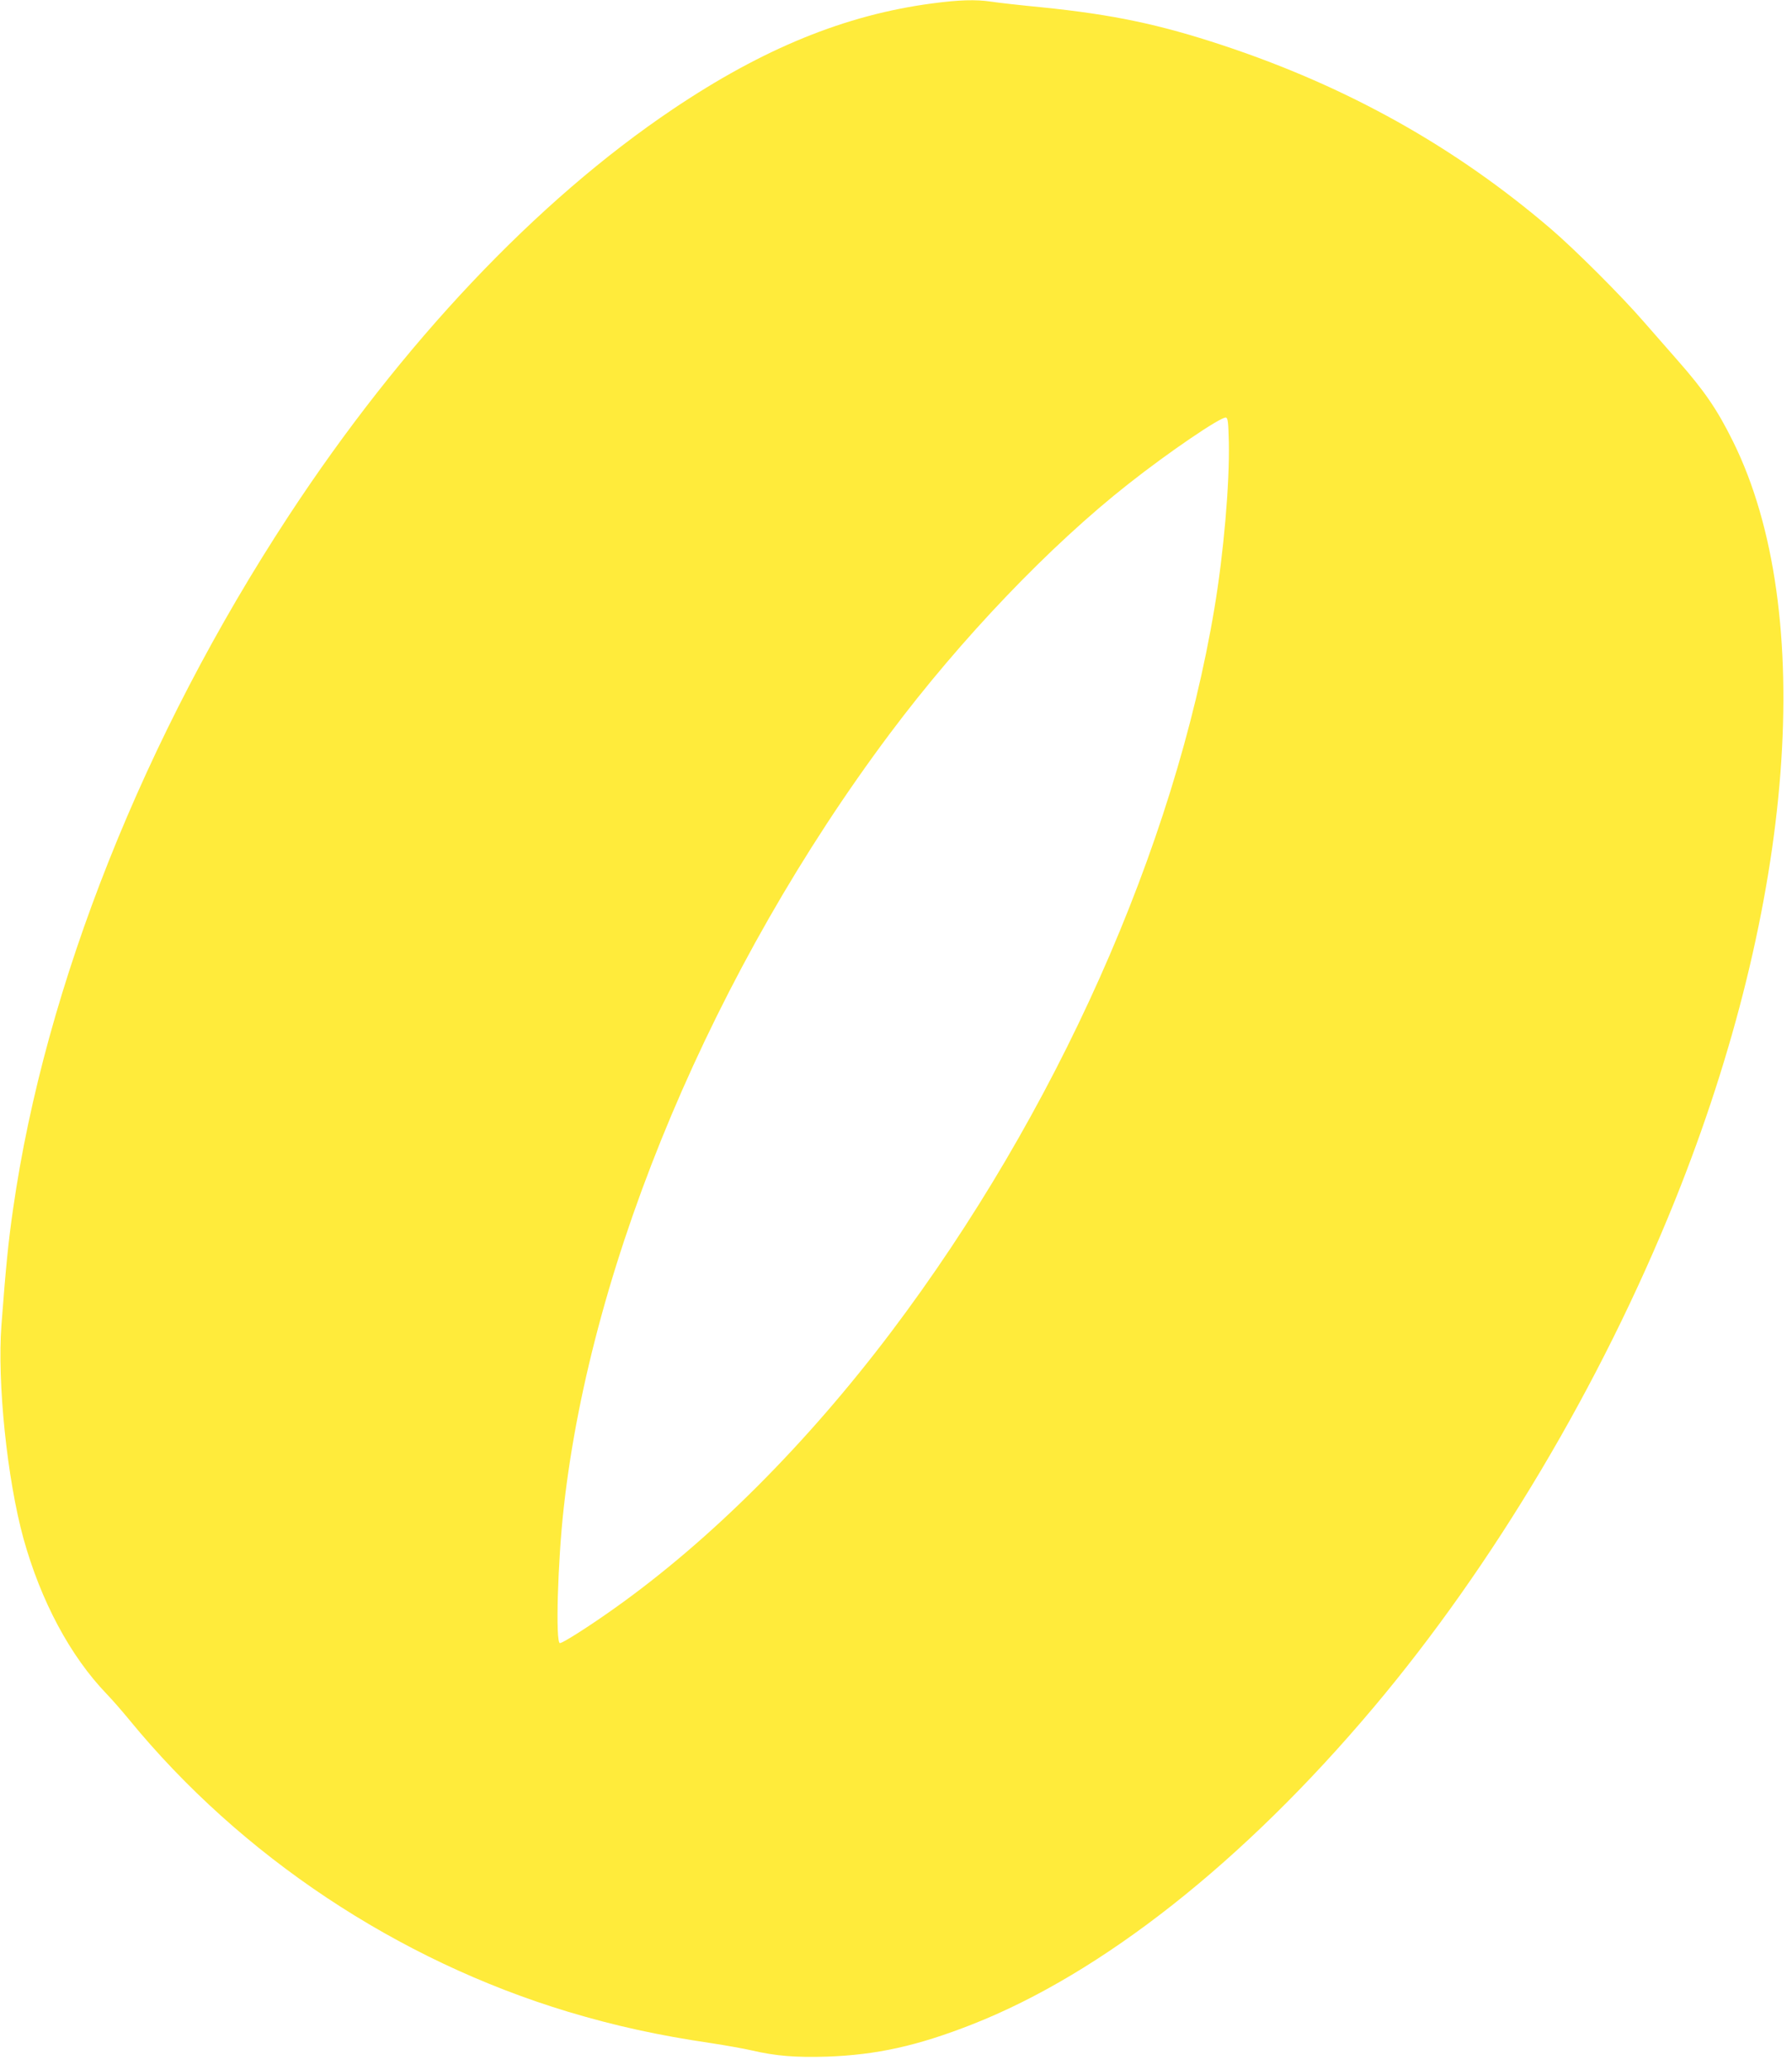 <?xml version="1.0" standalone="no"?>
<!DOCTYPE svg PUBLIC "-//W3C//DTD SVG 20010904//EN"
 "http://www.w3.org/TR/2001/REC-SVG-20010904/DTD/svg10.dtd">
<svg version="1.0" xmlns="http://www.w3.org/2000/svg"
 width="1108pt" height="1280pt" viewBox="0 0 1108 1280"
 preserveAspectRatio="xMidYMid meet">
<g transform="translate(0,1280) scale(0.1,-0.1)"
fill="#ffeb3b" stroke="none">
<path d="M5765 12779 c-538 -71 -1046 -278 -1606 -655 -842 -566 -1676 -1449
-2373 -2512 -894 -1363 -1507 -2904 -1705 -4287 -29 -199 -45 -360 -72 -717
-27 -356 35 -953 136 -1321 108 -388 289 -727 515 -962 32 -33 95 -105 140
-160 692 -844 1659 -1487 2714 -1805 291 -87 553 -145 886 -194 91 -14 203
-34 250 -45 147 -34 268 -44 464 -38 306 11 557 66 896 199 805 316 1680 1007
2481 1958 741 879 1407 1999 1864 3134 742 1843 880 3644 361 4695 -98 198
-176 313 -347 507 -53 60 -145 165 -205 234 -139 161 -427 448 -574 574 -594
509 -1260 881 -2030 1136 -390 129 -677 190 -1120 235 -135 13 -275 29 -313
35 -93 14 -198 11 -362 -11z m1833 -2714 c5 -257 -32 -685 -89 -1025 -247
-1483 -981 -3127 -1998 -4475 -524 -694 -1117 -1287 -1709 -1708 -160 -114
-322 -217 -340 -217 -28 0 -14 502 24 840 171 1535 929 3331 2017 4785 438
585 987 1160 1477 1545 246 194 569 414 600 408 12 -3 15 -28 18 -153z"/>
</g>
</svg>

